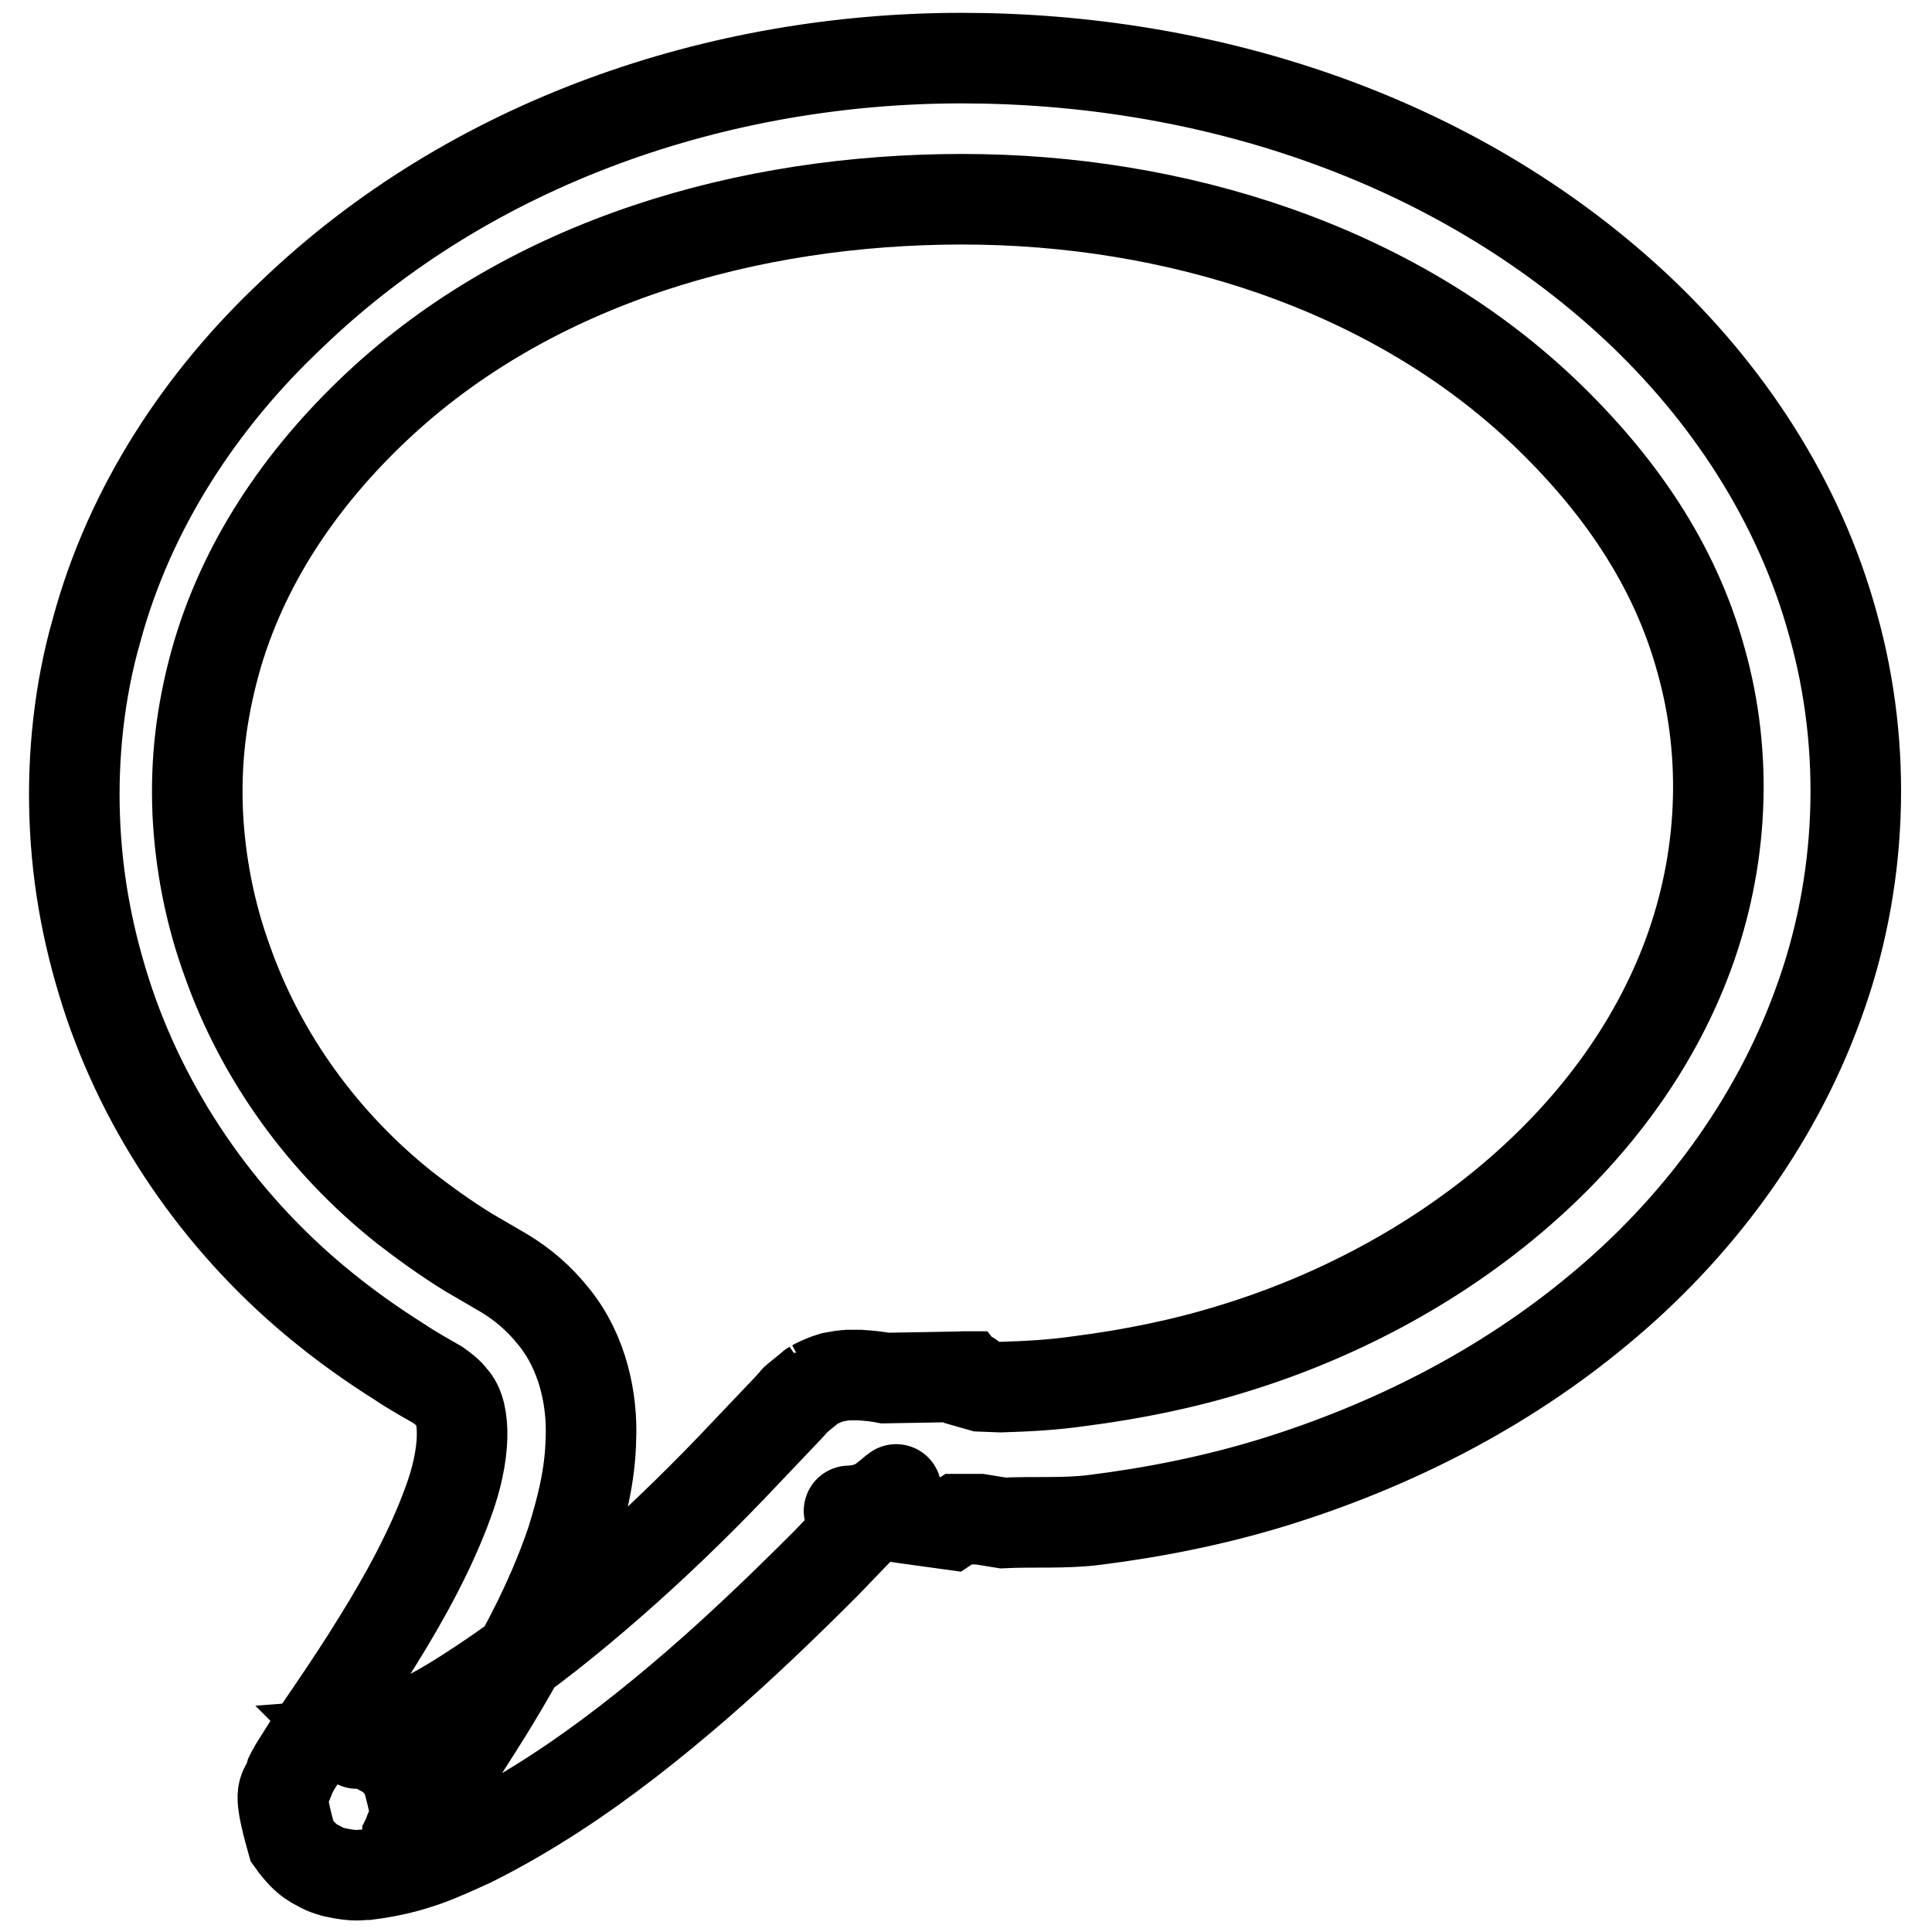 <?xml version="1.0" encoding="utf-8"?>
<!-- Svg Vector Icons : http://www.onlinewebfonts.com/icon -->
<!DOCTYPE svg PUBLIC "-//W3C//DTD SVG 1.1//EN" "http://www.w3.org/Graphics/SVG/1.1/DTD/svg11.dtd">
<svg version="1.1" xmlns="http://www.w3.org/2000/svg" xmlns:xlink="http://www.w3.org/1999/xlink" x="0px" y="0px" viewBox="0 0 256 256" enable-background="new 0 0 256 256" xml:space="preserve">
<g><g><path stroke-width="12" fill-opacity="0" stroke="#000000"  d="M127.5,26.4c-28.4,0-57.2,8.3-77.6,27.5c-10.1,9.5-17.8,20.9-21.4,33.9c-1.8,6.6-2.6,12.9-2.3,19.9c0.3,6.5,1.6,13.3,3.9,19.6c4.5,12.8,12.8,24.2,23.5,32.7c2.7,2.1,5.5,4.1,8.4,5.9l4.8,2.8c2.5,1.5,4.7,3.4,6.6,5.8c3.9,4.8,5.1,11.1,4.9,16.1c-0.1,5.1-1.3,9.5-2.6,13.7c-2.8,8.2-6.7,15.3-10.8,22c-2.1,3.4-4.2,6.6-6.3,9.9l-3.1,4.7l-1.3,2.1l-0.2,0.4l0,0.1c0.6-2.6,2-0.9-0.2-8.5c-1.9-2.7-3-2.8-3.7-3.3c-0.6-0.3-1.1-0.4-1.3-0.5c-1.8-0.3-1.4-0.1-1.5-0.2c1.3-0.1,4.9-1.4,7.7-2.8c3-1.4,5.9-3.2,8.9-5.2c5.9-3.9,11.5-8.4,17-13.2c5.5-4.8,10.8-9.9,15.9-15.2l7.7-8.1l0.9-1l0.1-0.1c1-0.8-2,1.6,2.2-1.8c-0.5,0.3,0.9-0.6,2.6-1.1c2.1-0.4,1.6-0.2,2-0.3c0.9,0,1.2,0,1.6,0c1.4,0.1,2.4,0.2,3.4,0.4l5.8-0.1l5.4-0.1c0,0,0.1,0,0,0h-0.5c-0.7,0-0.3,0-0.3,0h0.2l0.7,0.9l1.4,0.4l2.6,0.1c3.5-0.1,7.1-0.3,10.5-0.8c7-0.9,13.9-2.3,20.6-4.4c26.6-8.2,50.7-26.9,60-52.1c4.6-12.5,5.3-26.2,1.7-39c-3.5-12.8-11-23.6-21-33.1C184.3,35.4,155.7,26.4,127.5,26.4L127.5,26.4L127.5,26.4z M127.4,7.7c32.1,0,65,10.3,89.3,32.9c12.1,11.3,21.7,25.7,26.2,42.2c4.6,16.4,3.9,34.3-2,50.3c-5.8,16-16.3,29.9-29,40.4c-12.7,10.6-27.6,18.1-43.1,22.9c-7.8,2.4-15.8,4-23.8,5c-4,0.5-8,0.2-12.1,0.4l-3.1-0.5h-1.4h-0.7H127l-0.8,0.5l-0.3,0.2l-5.8-0.8l-5.4-0.8l-2.2-0.2c0,0-0.2,0,0.2,0c0.3-0.1-0.4,0.1,1.6-0.2c1.6-0.4,2.8-1.3,2.3-0.9c4-3.3,1.1-0.8,1.9-1.5l-0.1,0.1l-1,1.1c-2.6,2.8-5.3,5.6-8,8.4c-5.5,5.5-11.1,10.9-17.1,16.1c-5.9,5.1-12.2,10.1-19,14.5c-3.4,2.2-7,4.3-10.8,6.2c-4,1.8-7.5,3.6-13.8,4.4c-1,0-1.5,0.3-4.3-0.3c-0.3-0.1-0.9-0.2-1.7-0.6c-0.8-0.5-2-0.7-4-3.5c-2.2-7.8-0.9-6.2-0.2-8.8l0.1-0.2l0.5-0.9l1.7-2.7l3.2-4.7c2.1-3.1,4.1-6.1,6-9.2c3.8-6.1,7.2-12.4,9.4-18.5c2.3-6.2,2.4-11.9,0.5-13.8c-0.4-0.6-1.2-1.2-1.9-1.7c-1.2-0.7-3.4-1.9-5-3c-3.5-2.2-6.9-4.6-10.1-7.2c-12.9-10.4-23-24.5-28.4-40.3c-2.7-8-4.3-16.1-4.6-24.7c-0.3-8.1,0.6-16.8,2.9-24.8c4.4-16.3,13.9-30.6,25.8-41.8C62.6,18.6,95.5,7.7,127.4,7.7L127.4,7.7L127.4,7.7z"/></g></g>
</svg>